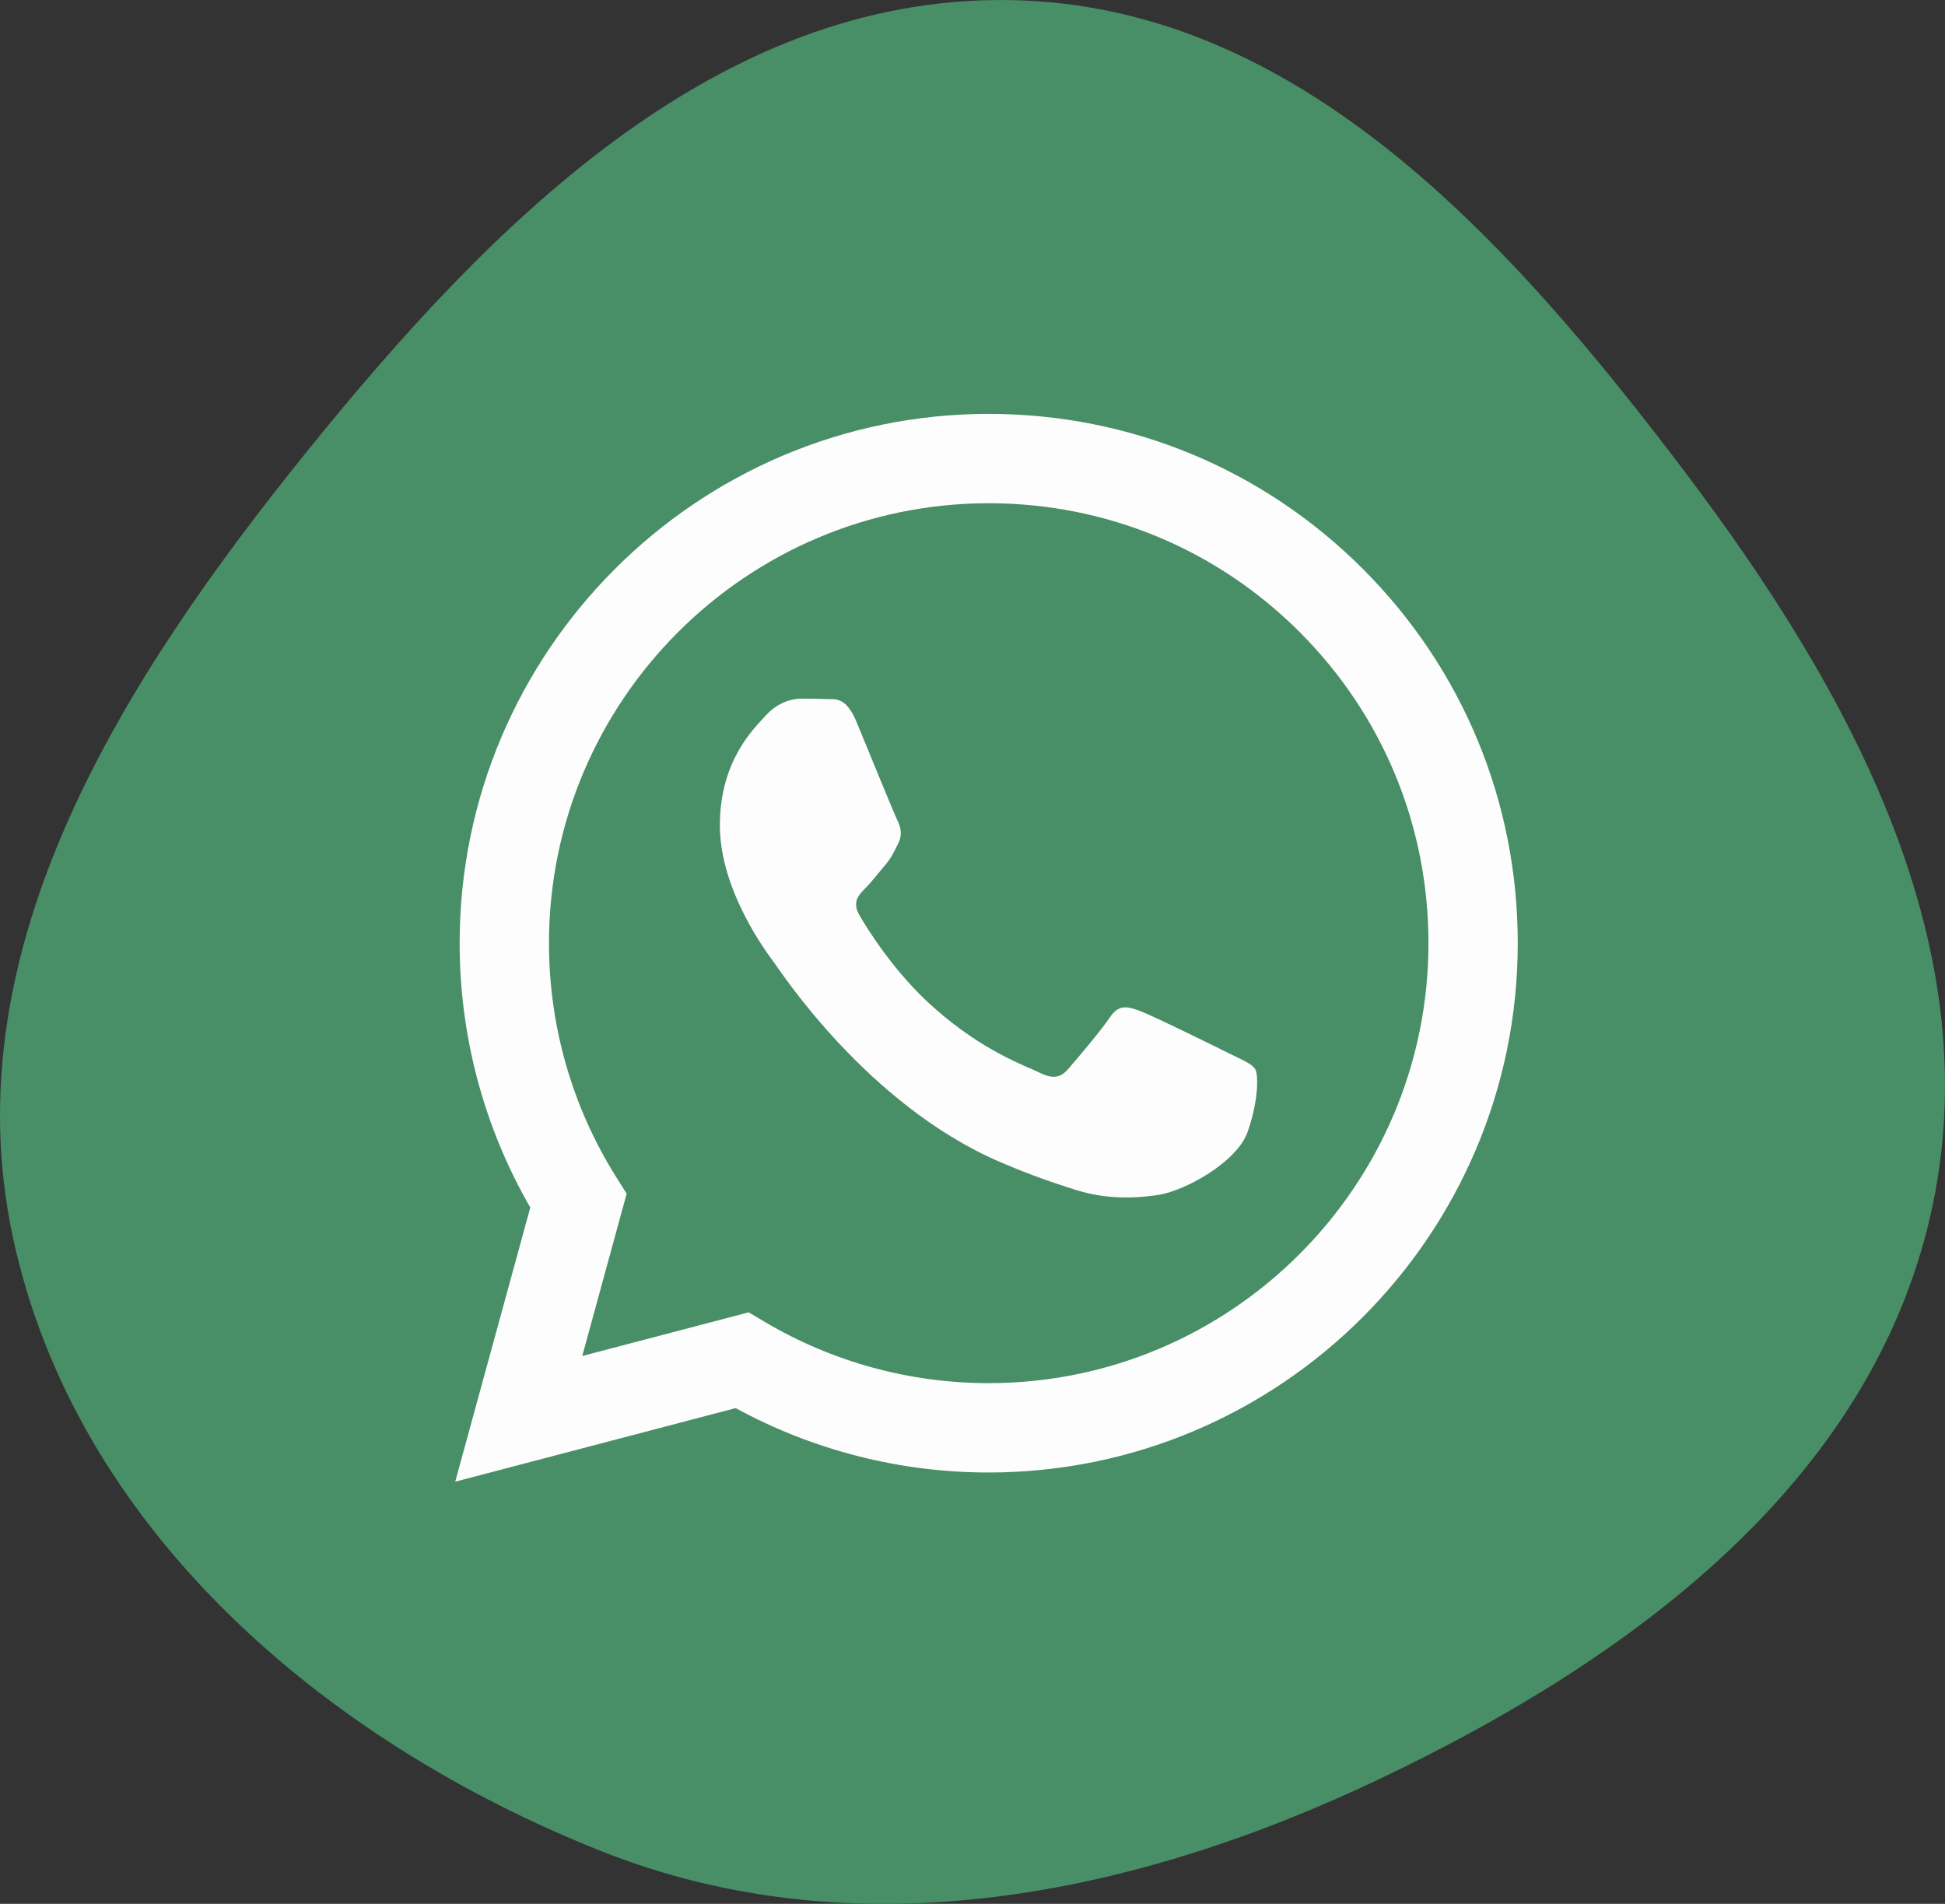 <?xml version="1.0" encoding="UTF-8"?> <svg xmlns="http://www.w3.org/2000/svg" width="47" height="46" viewBox="0 0 47 46" fill="none"><rect x="0" y="0" width="47" height="46" fill="#333333" stroke="none"/> <path fill-rule="evenodd" clip-rule="evenodd" d="M24.396 0.002C31.387 0.109 36.509 5.842 40.715 11.402C44.73 16.712 48.141 22.936 46.638 29.412C45.139 35.871 39.398 40.091 33.393 42.956C27.405 45.815 20.711 47.177 14.541 44.731C7.811 42.062 1.782 36.893 0.299 29.834C-1.16 22.889 2.966 16.419 7.432 10.889C11.868 5.398 17.319 -0.107 24.396 0.002Z" fill="#488E66"></path> <path fill-rule="evenodd" clip-rule="evenodd" d="M23.892 35.578H23.887C21.747 35.578 19.645 35.041 17.777 34.022L11 35.8L12.814 29.175C11.695 27.236 11.106 25.037 11.107 22.784C11.11 15.735 16.845 10 23.892 10C27.312 10.002 30.522 11.333 32.936 13.749C35.349 16.166 36.678 19.378 36.676 22.794C36.674 29.841 30.941 35.575 23.892 35.578ZM18.091 31.708L18.479 31.938C20.111 32.906 21.981 33.418 23.888 33.419H23.892C29.749 33.419 34.516 28.652 34.518 22.793C34.519 19.954 33.415 17.284 31.409 15.275C29.402 13.267 26.734 12.16 23.896 12.159C18.035 12.159 13.268 16.926 13.266 22.784C13.265 24.792 13.827 26.747 14.89 28.439L15.143 28.841L14.07 32.763L18.091 31.708ZM30.332 25.834C30.253 25.701 30.04 25.621 29.72 25.461C29.401 25.301 27.83 24.528 27.537 24.422C27.244 24.315 27.032 24.262 26.819 24.581C26.606 24.901 25.994 25.621 25.807 25.834C25.621 26.047 25.434 26.074 25.115 25.914C24.796 25.754 23.766 25.417 22.546 24.328C21.596 23.481 20.955 22.435 20.769 22.115C20.583 21.796 20.749 21.623 20.909 21.463C21.053 21.32 21.229 21.09 21.388 20.904C21.548 20.717 21.601 20.584 21.708 20.371C21.814 20.158 21.761 19.971 21.681 19.811C21.601 19.651 20.962 18.079 20.696 17.439C20.437 16.817 20.174 16.901 19.977 16.891C19.791 16.882 19.578 16.88 19.365 16.88C19.152 16.88 18.806 16.96 18.513 17.279C18.221 17.599 17.395 18.372 17.395 19.944C17.395 21.517 18.54 23.036 18.7 23.249C18.859 23.462 20.952 26.689 24.157 28.072C24.919 28.401 25.514 28.598 25.978 28.745C26.743 28.988 27.439 28.954 27.99 28.872C28.604 28.78 29.88 28.099 30.146 27.353C30.412 26.607 30.412 25.967 30.332 25.834Z" fill="#FDFDFD"></path> </svg> 